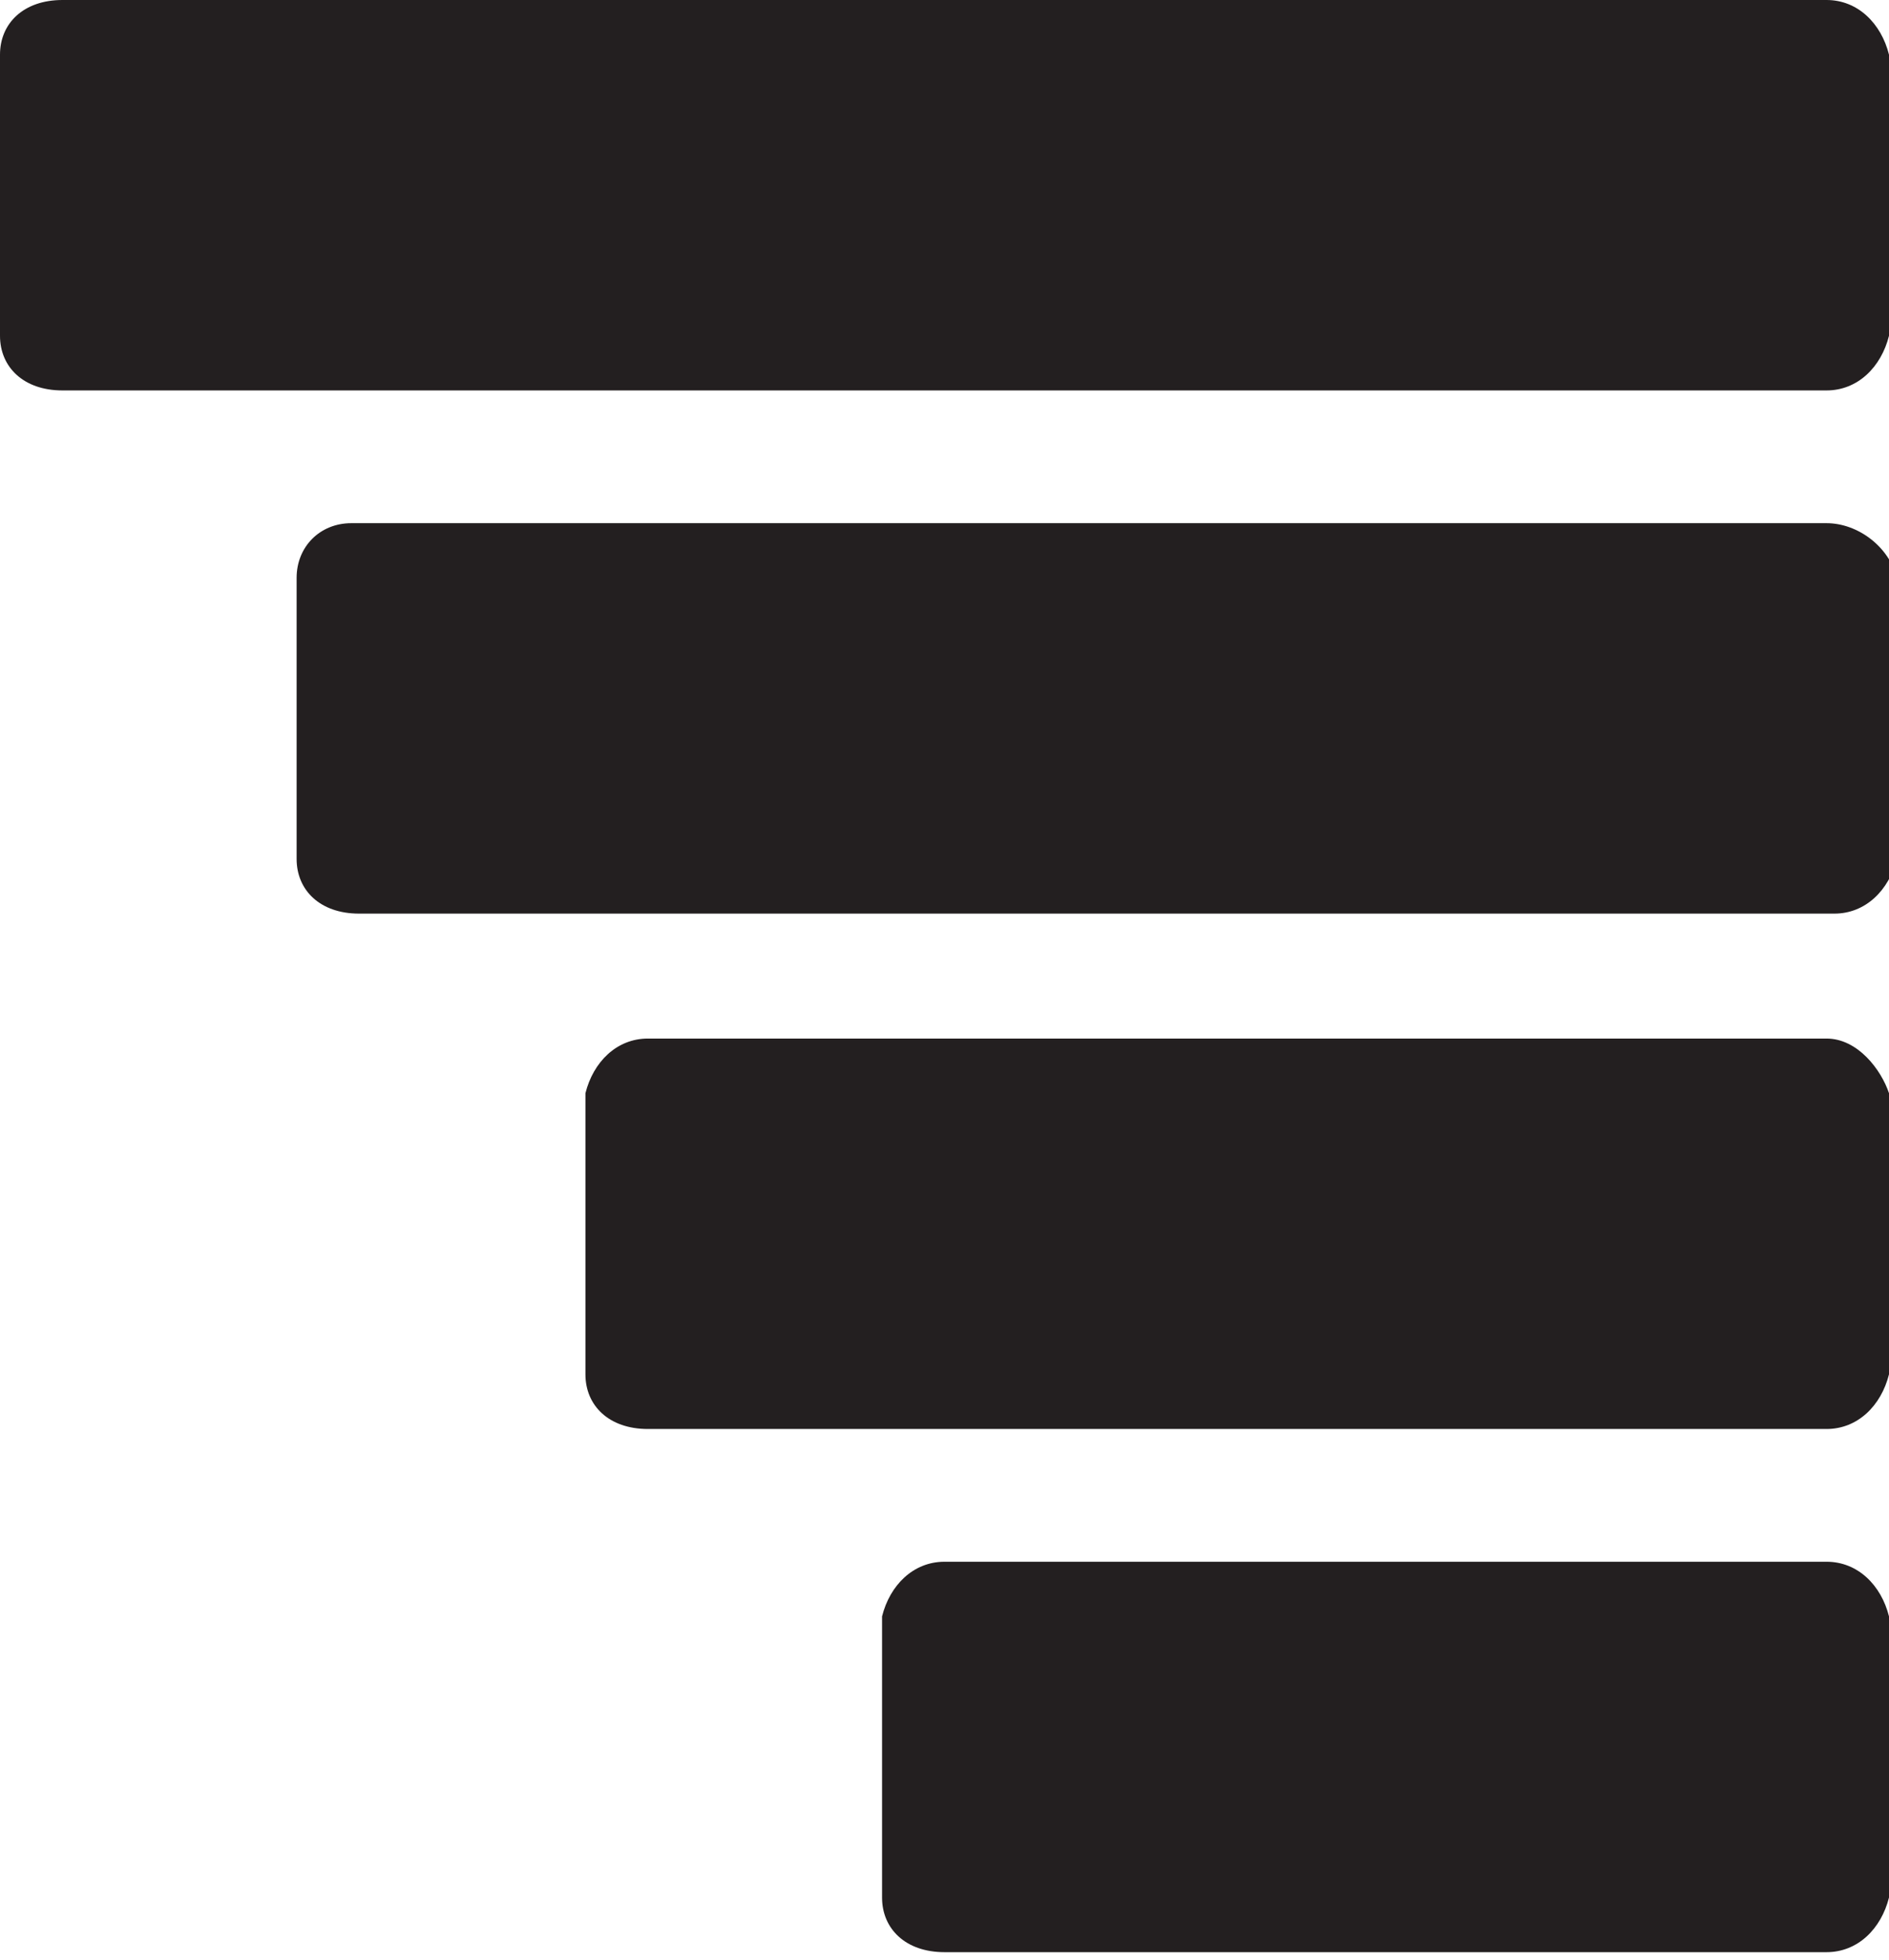 <?xml version="1.0" encoding="utf-8"?>
<!-- Generator: Adobe Illustrator 26.0.3, SVG Export Plug-In . SVG Version: 6.00 Build 0)  -->
<svg version="1.1" id="Layer_1" xmlns="http://www.w3.org/2000/svg" xmlns:xlink="http://www.w3.org/1999/xlink" x="0px" y="0px"
	 viewBox="0 0 24.2 25.1" style="enable-background:new 0 0 24.2 25.1;" xml:space="preserve">
<style type="text/css">
	.st0{fill:#231F20;}
</style>
<g id="Layer_2_00000078731744505500356170000000422987140473086904_">
	<g id="Layer_1-2">
		<path class="st0" d="M23.4,0H0.8C0.3,0,0,0.3,0,0.7v3.6c0,0.4,0.3,0.7,0.8,0.7h22.6c0.4,0,0.7-0.3,0.8-0.7V0.7
			C24.1,0.3,23.8,0,23.4,0z"/>
		<path class="st0" d="M23.4,6.7H4.5C4.1,6.7,3.8,7,3.8,7.4V11c0,0.4,0.3,0.7,0.8,0.7h18.9c0.4,0,0.7-0.3,0.8-0.7V7.4
			C24.2,7,23.8,6.7,23.4,6.7z"/>
		<path class="st0" d="M23.4,13.3H8.3c-0.4,0-0.7,0.3-0.8,0.7v3.6c0,0.4,0.3,0.7,0.8,0.7h15.1c0.4,0,0.7-0.3,0.8-0.7v-3.6
			C24.1,13.7,23.8,13.3,23.4,13.3z"/>
		<path class="st0" d="M23.4,20H12.1c-0.4,0-0.7,0.3-0.8,0.7v3.6c0,0.4,0.3,0.7,0.8,0.7h11.3c0.4,0,0.7-0.3,0.8-0.7v-3.6
			C24.1,20.3,23.8,20,23.4,20z"/>
	</g>
</g>
</svg>
